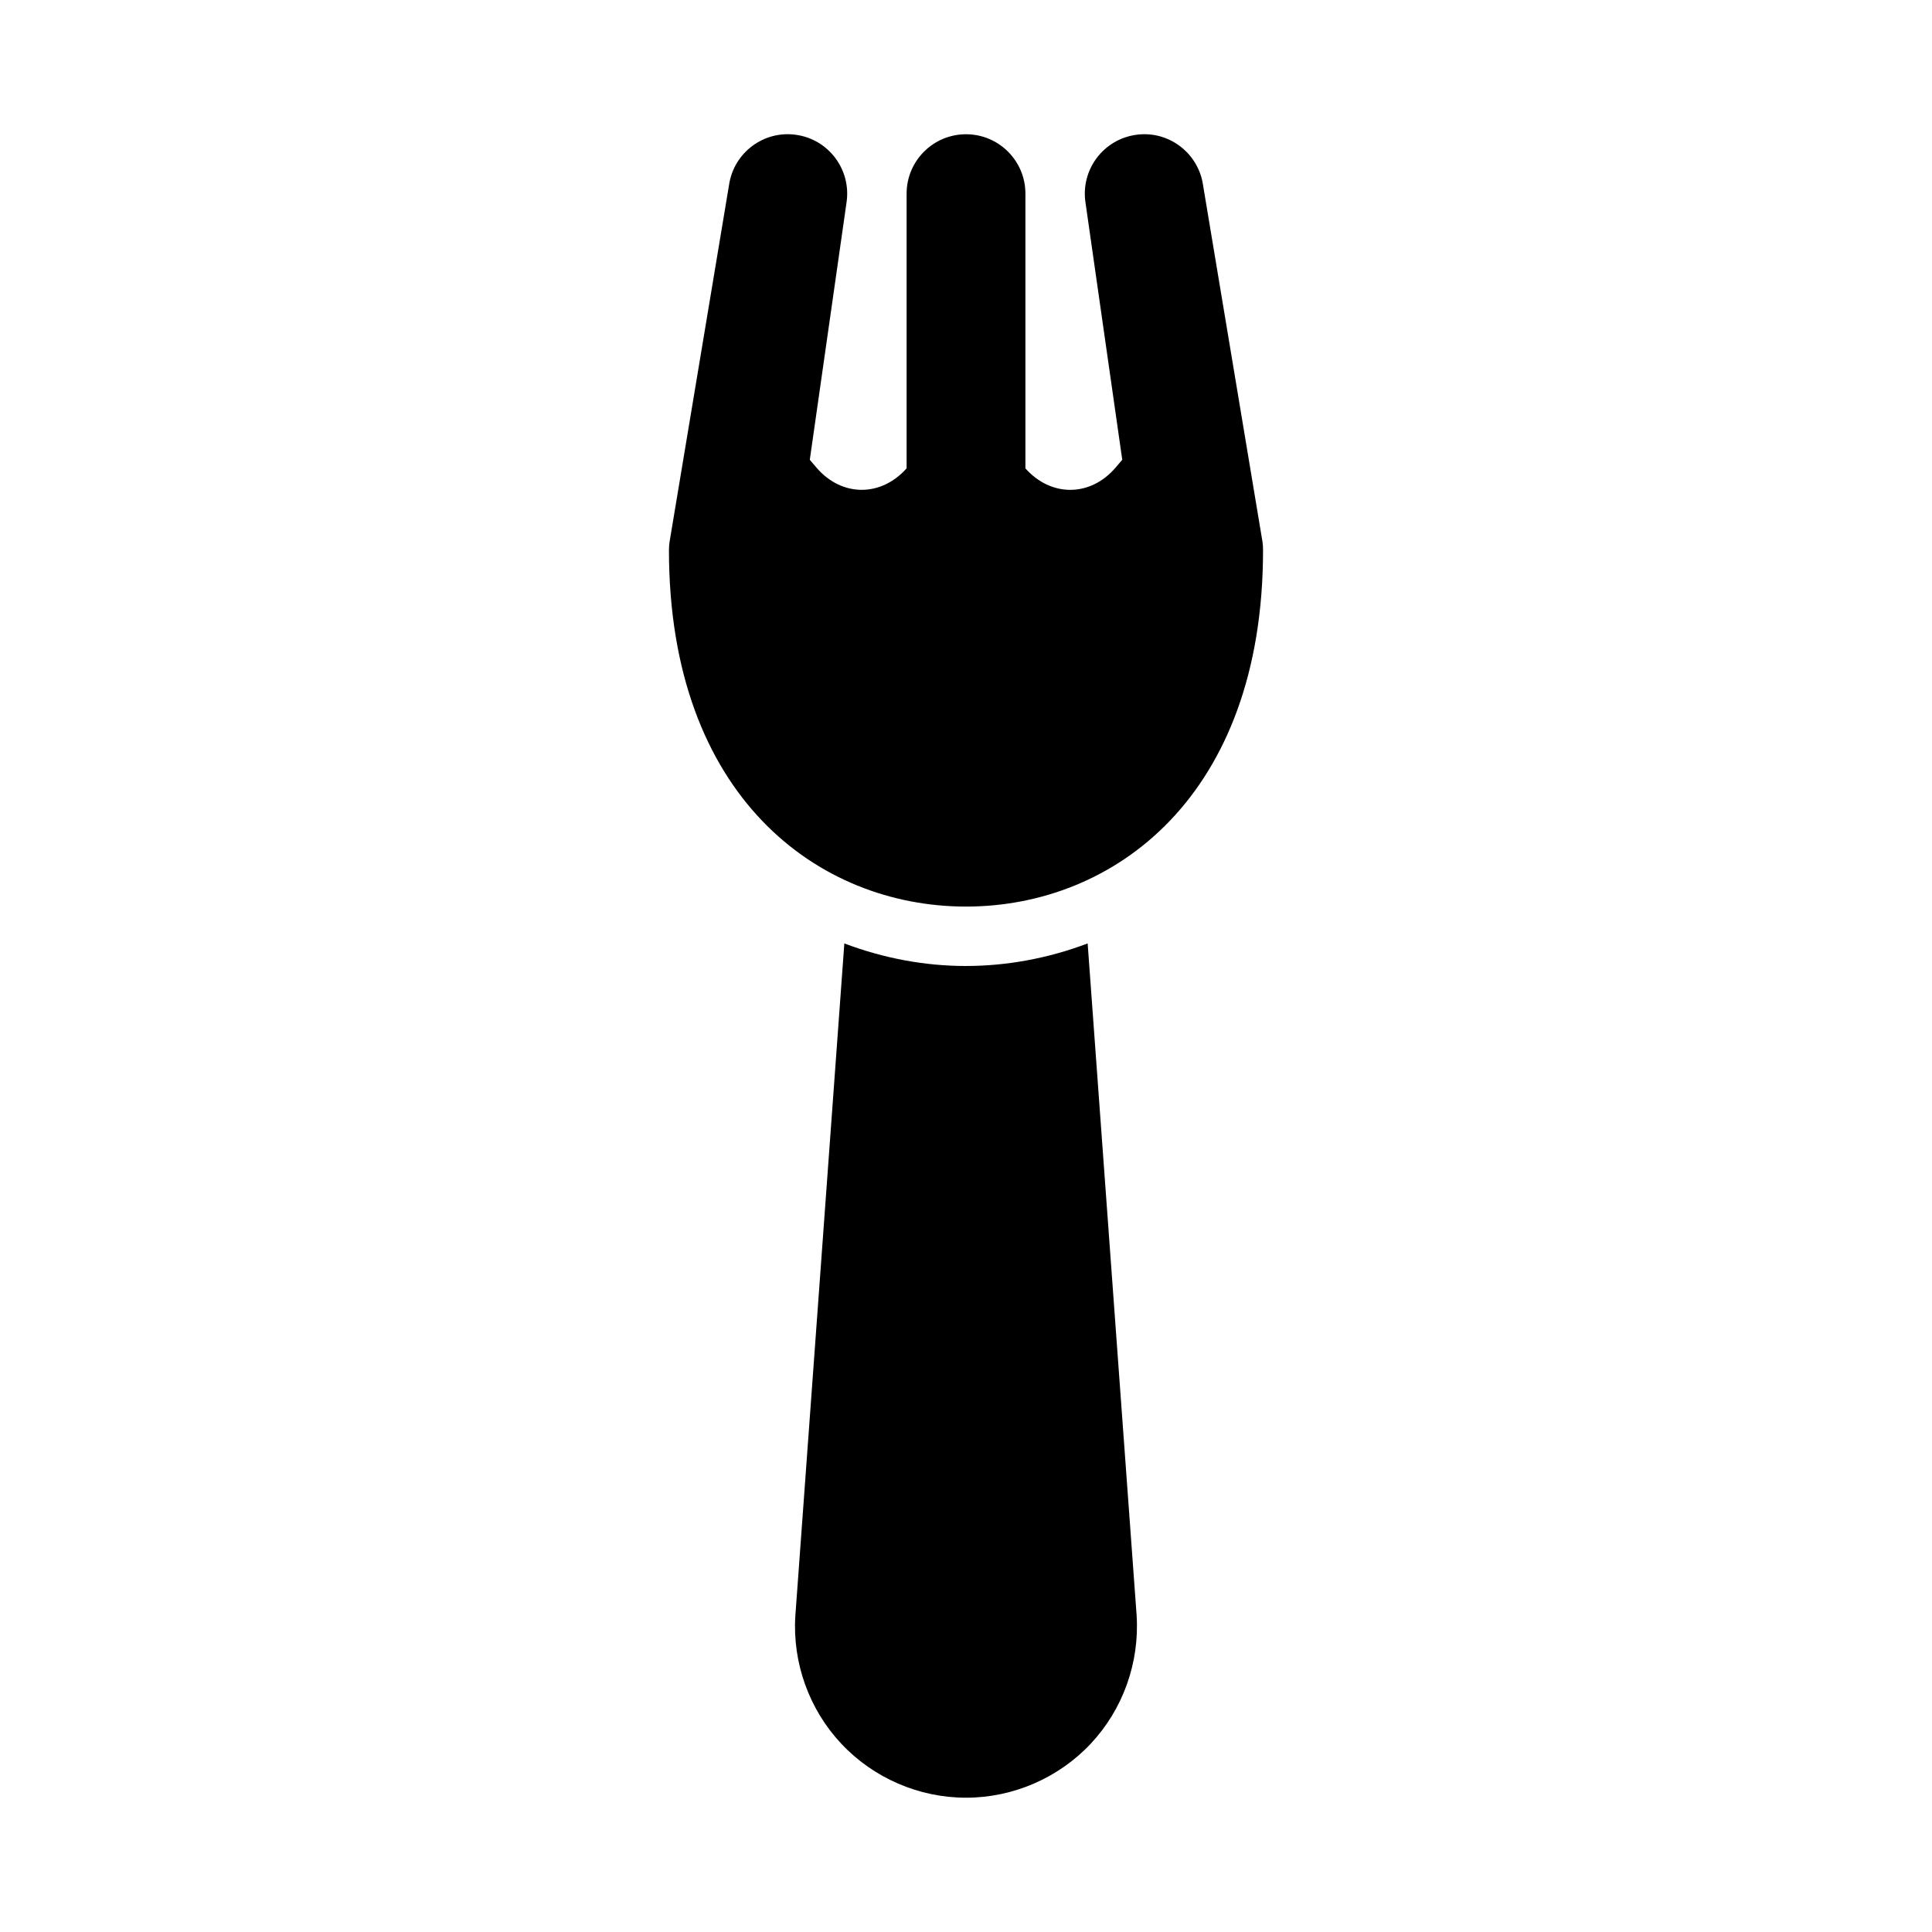 <?xml version="1.0" encoding="UTF-8"?>
<!-- Uploaded to: ICON Repo, www.svgrepo.com, Generator: ICON Repo Mixer Tools -->
<svg fill="#000000" width="800px" height="800px" version="1.1" viewBox="144 144 512 512" xmlns="http://www.w3.org/2000/svg">
 <g>
  <path d="m478.57 287.56-15.742-94.465c-1.23-8.609-9.238-14.621-17.82-13.359-8.609 1.23-14.59 9.211-13.359 17.82l9.762 68.289-1.723 2.023c-6.703 7.879-17.156 7.894-23.941 0.258v-72.805c0-8.703-7.051-15.742-15.742-15.742-8.695 0-15.742 7.043-15.742 15.742v72.793c-6.805 7.66-17.246 7.613-23.93-0.238l-1.727-2.027 9.75-68.297c1.23-8.609-4.75-16.59-13.352-17.82-8.617-1.246-16.582 4.734-17.812 13.359l-15.742 94.465c-0.113 0.742-0.168 1.492-0.168 2.231 0 65.25 39.535 94.465 78.719 94.465 39.191 0 78.719-29.215 78.719-94.465 0.004-0.738-0.043-1.488-0.148-2.227z"/>
  <path d="m400 400c-10.789 0-21.762-2.008-32.242-5.981l-12.988 178.24c-0.777 12.438 3.668 24.785 12.191 33.855 8.531 9.086 20.574 14.297 33.039 14.297 12.461 0 24.492-5.211 33.027-14.281 8.535-9.086 12.977-21.418 12.191-34.023l-12.98-178.09c-10.484 3.965-21.453 5.977-32.238 5.977z"/>
 </g>
</svg>
